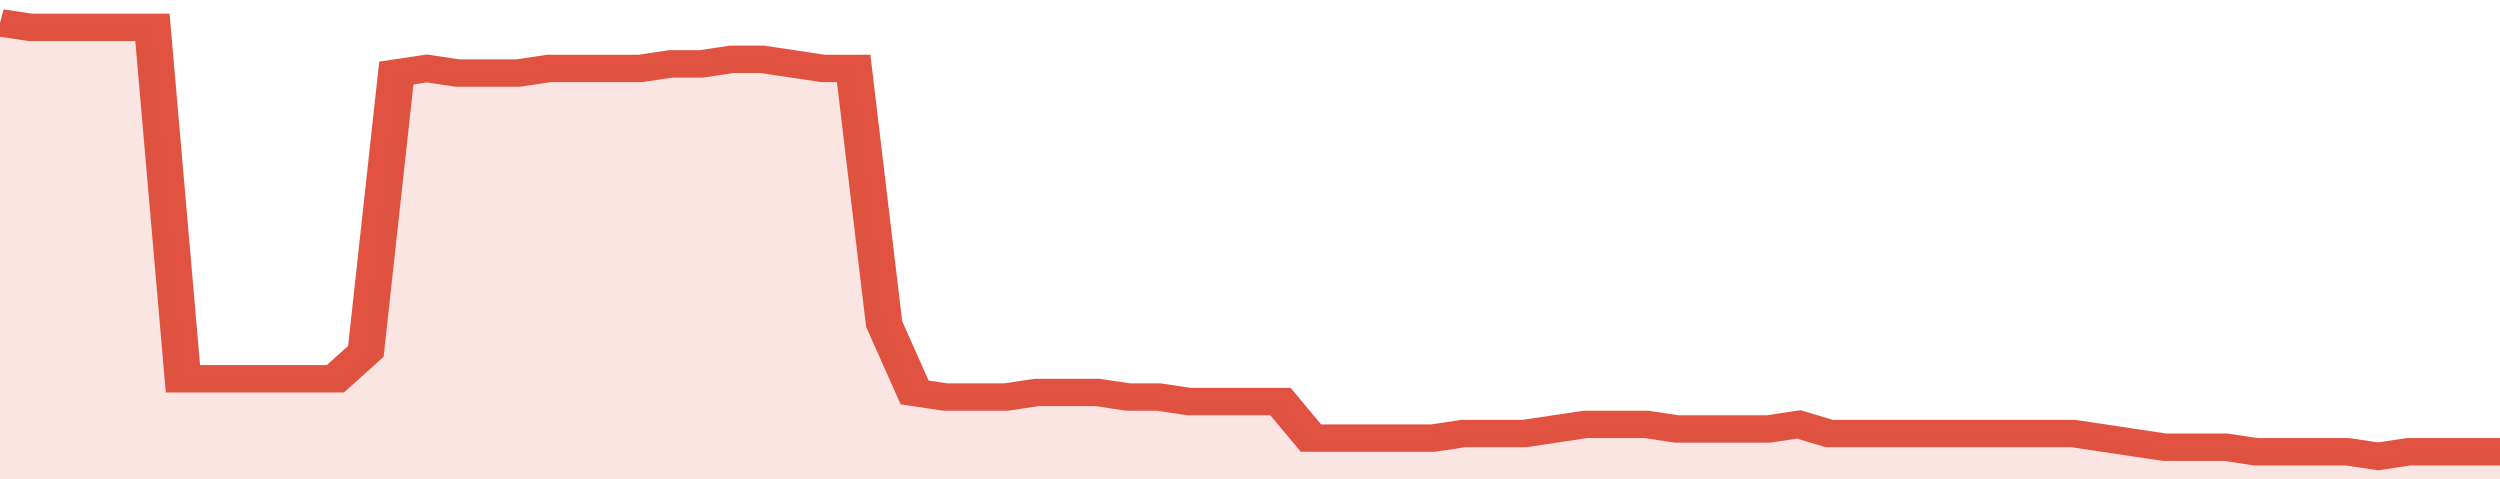 <svg xmlns="http://www.w3.org/2000/svg" viewBox="0 0 410 105" width="120" height="23" preserveAspectRatio="none">
				 <polyline fill="none" stroke="#E15241" stroke-width="6" points="0, 5 5, 6 10, 6 15, 6 20, 6 25, 6 30, 83 35, 83 40, 83 45, 83 50, 83 55, 83 60, 77 65, 16 70, 15 75, 16 80, 16 85, 16 90, 15 95, 15 100, 15 105, 15 110, 14 115, 14 120, 13 125, 13 130, 14 135, 15 140, 15 145, 71 150, 86 155, 87 160, 87 165, 87 170, 86 175, 86 180, 86 185, 87 190, 87 195, 88 200, 88 205, 88 210, 88 215, 96 220, 96 225, 96 230, 96 235, 96 240, 95 245, 95 250, 95 255, 94 260, 93 265, 93 270, 93 275, 94 280, 94 285, 94 290, 94 295, 93 300, 95 305, 95 310, 95 315, 95 320, 95 325, 95 330, 95 335, 95 340, 95 345, 96 350, 97 355, 98 360, 98 365, 98 370, 99 375, 99 380, 99 385, 99 390, 100 395, 99 400, 99 405, 99 410, 99 410, 99 "> </polyline>
				 <polygon fill="#E15241" opacity="0.15" points="0, 105 0, 5 5, 6 10, 6 15, 6 20, 6 25, 6 30, 83 35, 83 40, 83 45, 83 50, 83 55, 83 60, 77 65, 16 70, 15 75, 16 80, 16 85, 16 90, 15 95, 15 100, 15 105, 15 110, 14 115, 14 120, 13 125, 13 130, 14 135, 15 140, 15 145, 71 150, 86 155, 87 160, 87 165, 87 170, 86 175, 86 180, 86 185, 87 190, 87 195, 88 200, 88 205, 88 210, 88 215, 96 220, 96 225, 96 230, 96 235, 96 240, 95 245, 95 250, 95 255, 94 260, 93 265, 93 270, 93 275, 94 280, 94 285, 94 290, 94 295, 93 300, 95 305, 95 310, 95 315, 95 320, 95 325, 95 330, 95 335, 95 340, 95 345, 96 350, 97 355, 98 360, 98 365, 98 370, 99 375, 99 380, 99 385, 99 390, 100 395, 99 400, 99 405, 99 410, 99 410, 105 "></polygon>
			</svg>